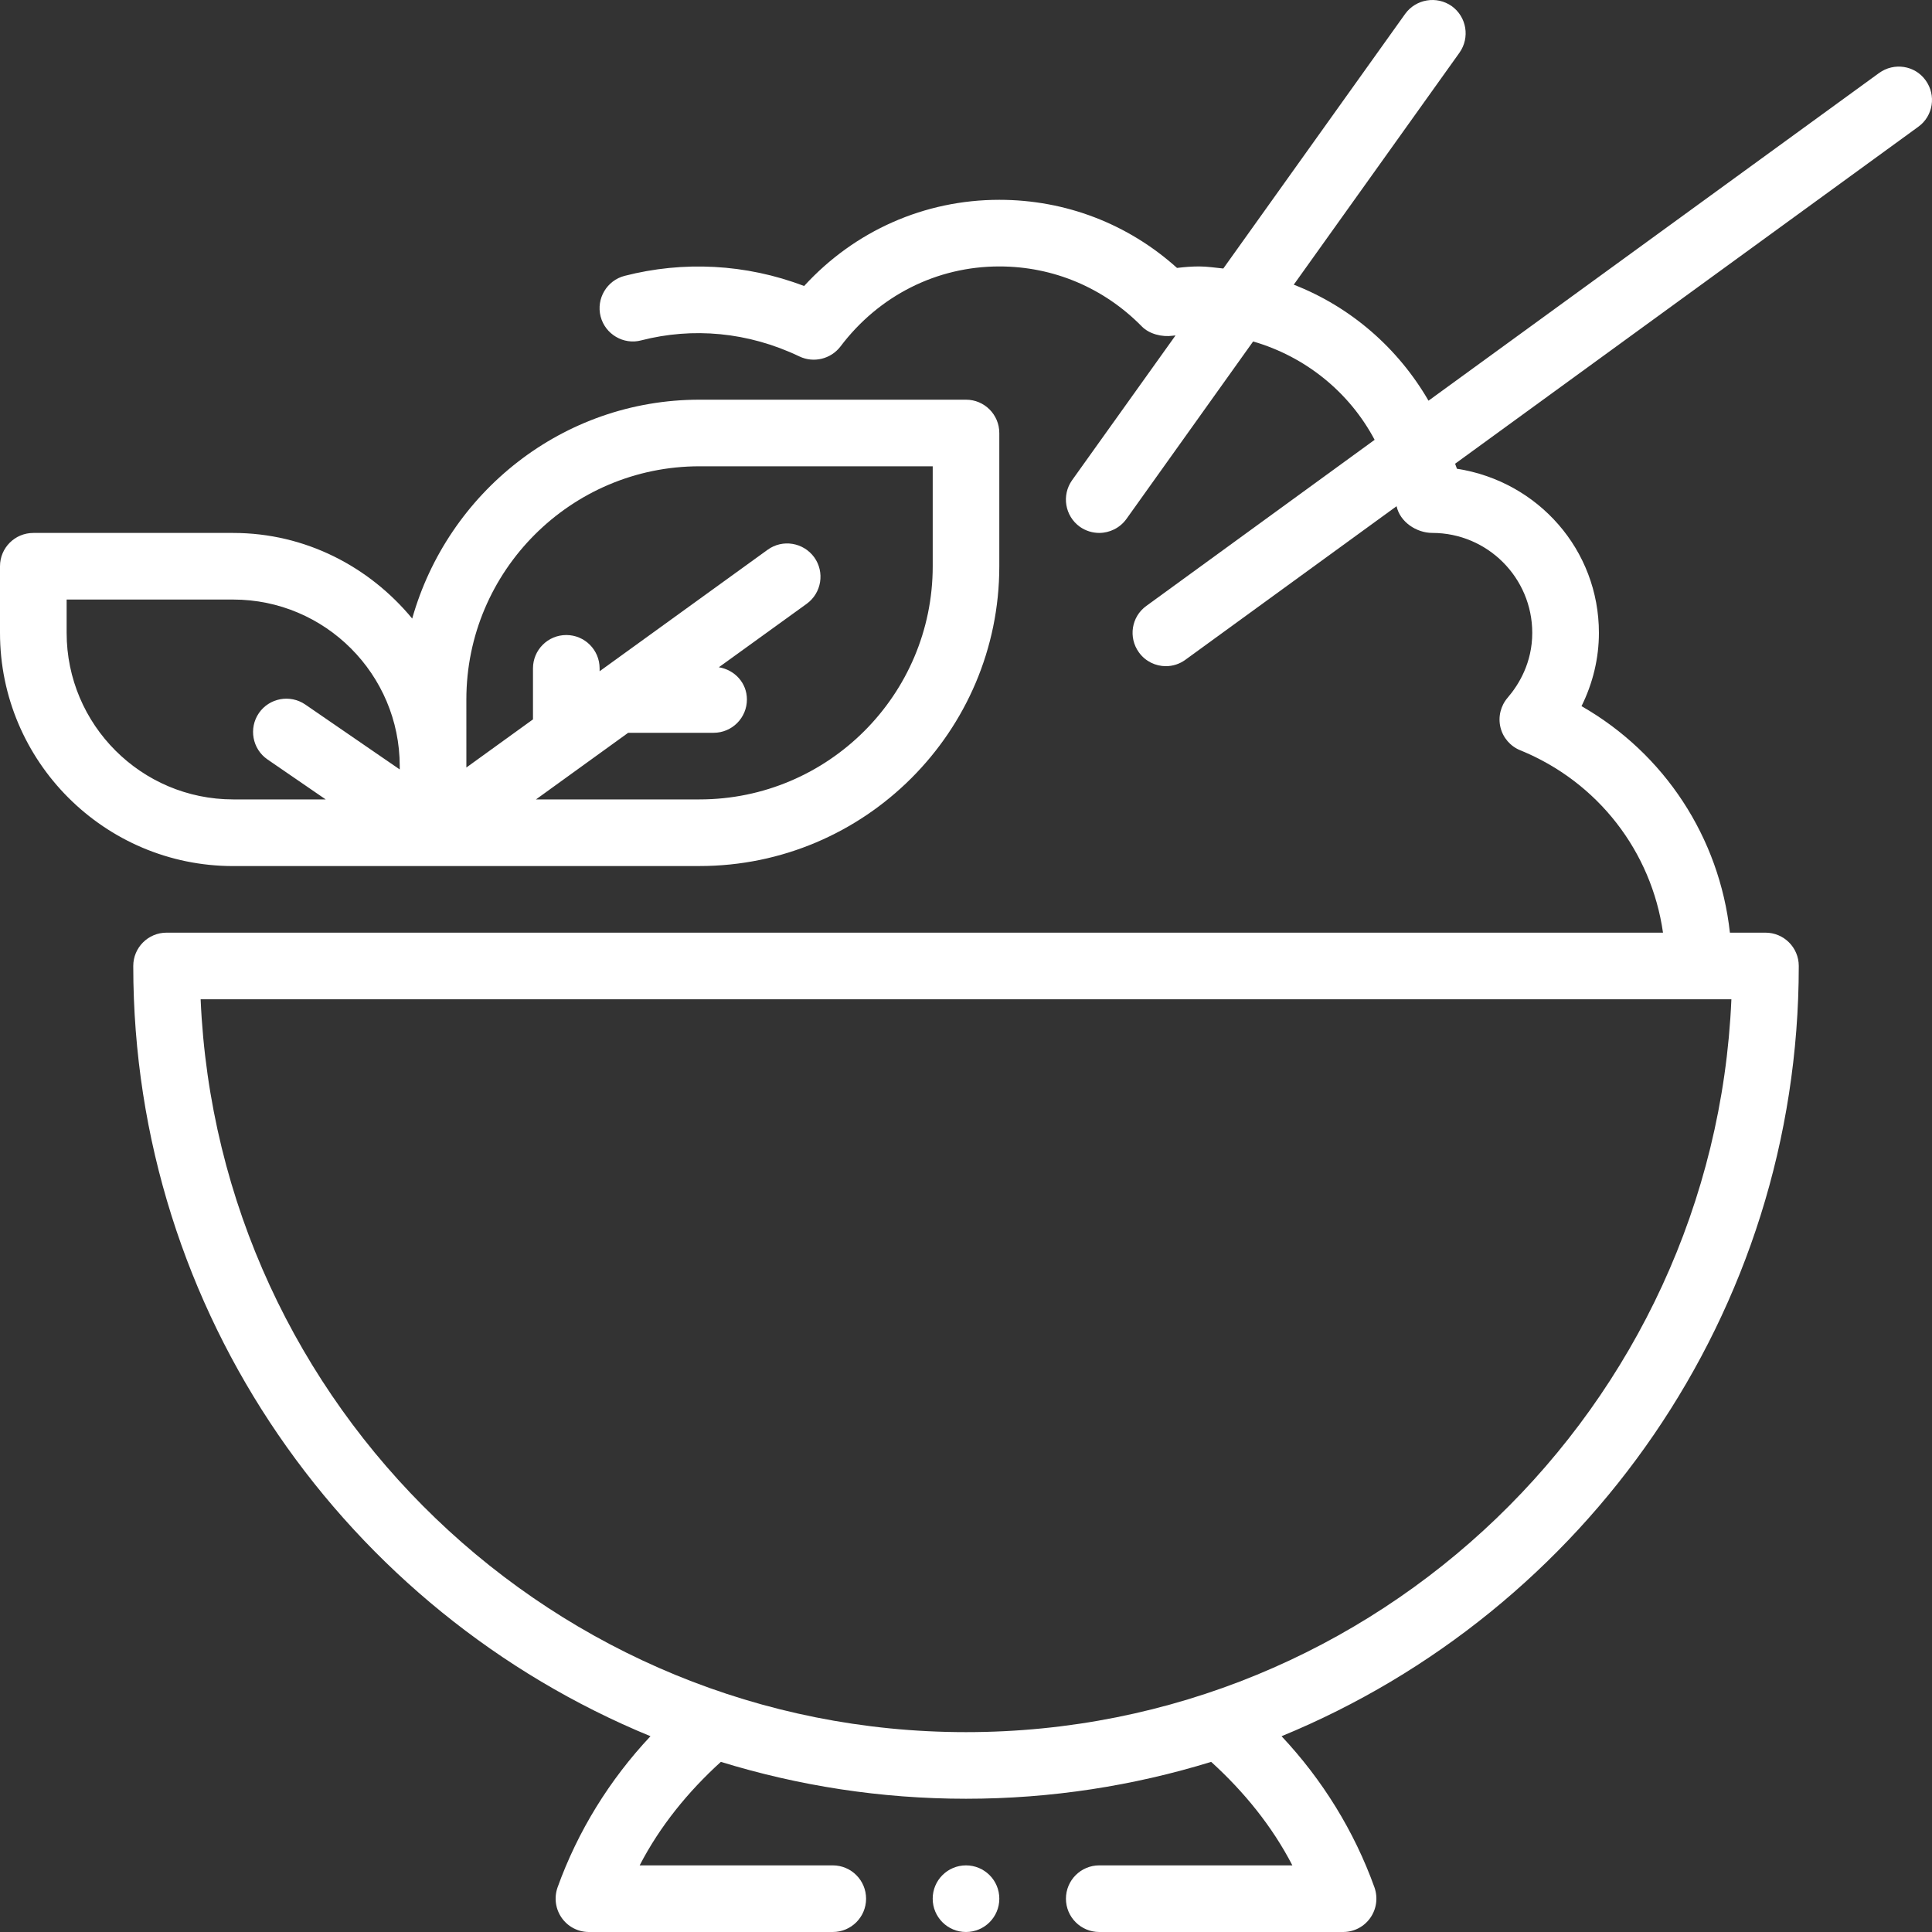 <?xml version="1.0" encoding="UTF-8"?>
<svg width="163px" height="163px" viewBox="0 0 163 163" version="1.1" xmlns="http://www.w3.org/2000/svg" xmlns:xlink="http://www.w3.org/1999/xlink">
    <rect x="0" y="0" width="163" height="163" fill="#333333" stroke="none"/>
    <title>rice</title>
    <g id="Page-1" stroke="none" stroke-width="1" fill="none" fill-rule="evenodd">
        <g id="Artboard-Copy-7" transform="translate(-359, -1292)" fill="#FFFFFF" fill-rule="nonzero">
            <g id="rice" transform="translate(359, 1292)">
                <path d="M158.537,6.158 L120.521,33.806 C117.942,29.351 113.937,25.88 109.153,24.018 L123.134,4.444 C124.033,3.172 123.738,1.422 122.481,0.516 C121.209,-0.376 119.46,-0.081 118.553,1.169 L103.209,22.654 C102.528,22.591 101.867,22.479 101.172,22.479 C100.554,22.479 99.942,22.528 99.303,22.605 C95.172,18.888 89.902,16.858 84.31,16.858 C77.994,16.858 72.099,19.479 67.842,24.13 C62.91,22.247 57.626,22.008 52.701,23.273 C51.198,23.659 50.291,25.198 50.671,26.694 C51.057,28.205 52.617,29.111 54.092,28.718 C58.434,27.601 63.099,27.994 67.448,30.074 C68.643,30.643 70.09,30.299 70.905,29.238 C74.144,24.945 79.027,22.479 84.31,22.479 C88.863,22.479 93.127,24.277 96.331,27.538 C96.963,28.184 98.031,28.451 98.952,28.324 C99.022,28.31 99.099,28.31 99.176,28.303 L90.45,40.515 C89.551,41.786 89.846,43.536 91.104,44.442 C91.603,44.794 92.179,44.962 92.741,44.962 C93.612,44.962 94.483,44.548 95.031,43.789 L105.724,28.809 C110.122,30.081 113.839,33.074 115.975,37.107 L96.71,51.124 C95.453,52.031 95.179,53.787 96.092,55.045 C96.64,55.804 97.497,56.204 98.361,56.204 C98.937,56.204 99.513,56.028 100.012,55.663 L117.829,42.707 C118.103,44.021 119.494,44.962 120.843,44.962 C125.494,44.962 129.274,48.742 129.274,53.394 C129.274,55.916 128.143,57.764 127.195,58.867 C126.605,59.555 126.38,60.483 126.591,61.361 C126.801,62.239 127.427,62.963 128.263,63.3 C134.825,65.977 139.328,71.844 140.305,78.687 L14.053,78.687 C12.5,78.687 11.243,79.945 11.243,81.498 C11.243,110.818 29.306,135.97 54.88,146.482 C51.43,150.156 48.746,154.491 47.039,159.241 C46.737,160.105 46.863,161.054 47.39,161.806 C47.917,162.557 48.767,163 49.688,163 L70.26,163 C71.813,163 73.07,161.742 73.07,160.19 C73.07,158.637 71.813,157.379 70.26,157.379 L53.967,157.379 C55.675,154.077 58.049,151.161 60.817,148.646 C67.365,150.662 74.307,151.758 81.501,151.758 C88.696,151.758 95.637,150.662 102.185,148.646 C104.953,151.161 107.328,154.077 109.035,157.379 L92.742,157.379 C91.19,157.379 89.932,158.637 89.932,160.19 C89.932,161.742 91.19,163 92.742,163 L113.315,163 C114.235,163 115.085,162.557 115.612,161.806 C116.139,161.054 116.265,160.105 115.963,159.241 C114.256,154.491 111.572,150.156 108.123,146.482 C133.697,135.971 151.76,110.818 151.76,81.498 C151.76,79.945 150.502,78.687 148.95,78.687 L145.95,78.687 C145.064,70.657 140.434,63.581 133.43,59.577 C134.385,57.651 134.898,55.537 134.898,53.394 C134.898,46.417 129.791,40.613 122.912,39.545 C122.877,39.398 122.807,39.264 122.765,39.124 L161.843,10.696 C163.1,9.79 163.374,8.033 162.461,6.775 C161.555,5.511 159.791,5.251 158.54,6.157 L158.537,6.158 Z M81.5,146.138 C46.8,146.138 18.402,118.652 16.927,84.309 L146.075,84.309 C144.6,118.652 116.202,146.138 81.502,146.138 L81.5,146.138 Z" id="Shape"></path>
                <path d="M36.535,73.066 L59.018,73.066 C72.964,73.066 84.31,61.719 84.31,47.774 L84.31,36.532 C84.31,34.979 83.052,33.721 81.499,33.721 L59.017,33.721 C47.453,33.721 37.777,41.57 34.777,52.187 C31.166,47.816 25.77,44.964 19.672,44.964 L2.81,44.964 C1.258,44.964 -3.19493811e-15,46.221 -3.19493811e-15,47.774 L-3.19493811e-15,53.395 C-3.19493811e-15,64.243 8.824,73.069 19.673,73.069 L36.535,73.066 Z M39.346,59.014 C39.346,48.166 48.17,39.34 59.019,39.34 L78.692,39.34 L78.692,47.772 C78.692,58.62 69.867,67.445 59.019,67.445 L45.22,67.445 L52.998,61.825 L60.206,61.825 C61.759,61.825 63.016,60.567 63.016,59.014 C63.016,57.616 61.984,56.513 60.649,56.295 L68.061,50.941 C69.318,50.028 69.599,48.271 68.693,47.014 C67.773,45.756 66.016,45.475 64.766,46.381 L50.588,56.632 L50.588,56.386 C50.588,54.834 49.33,53.576 47.777,53.576 C46.225,53.576 44.967,54.834 44.967,56.386 L44.967,60.693 L39.347,64.754 L39.346,59.014 Z M5.622,53.393 L5.622,50.583 L19.674,50.583 C27.423,50.583 33.725,56.885 33.725,64.635 L33.725,64.916 L25.751,59.436 C24.472,58.565 22.723,58.888 21.845,60.159 C20.966,61.438 21.29,63.195 22.568,64.073 L27.479,67.445 L19.674,67.445 C11.924,67.445 5.622,61.143 5.622,53.393 L5.622,53.393 Z" id="Shape"></path>
                <path d="M81.5,163 C83.053,163 84.311,161.742 84.311,160.189 C84.311,158.636 83.053,157.379 81.5,157.379 C79.948,157.379 78.69,158.636 78.69,160.189 C78.69,161.742 79.948,163 81.5,163 Z" id="Path"></path>
            </g>
        </g>
    </g>
</svg>